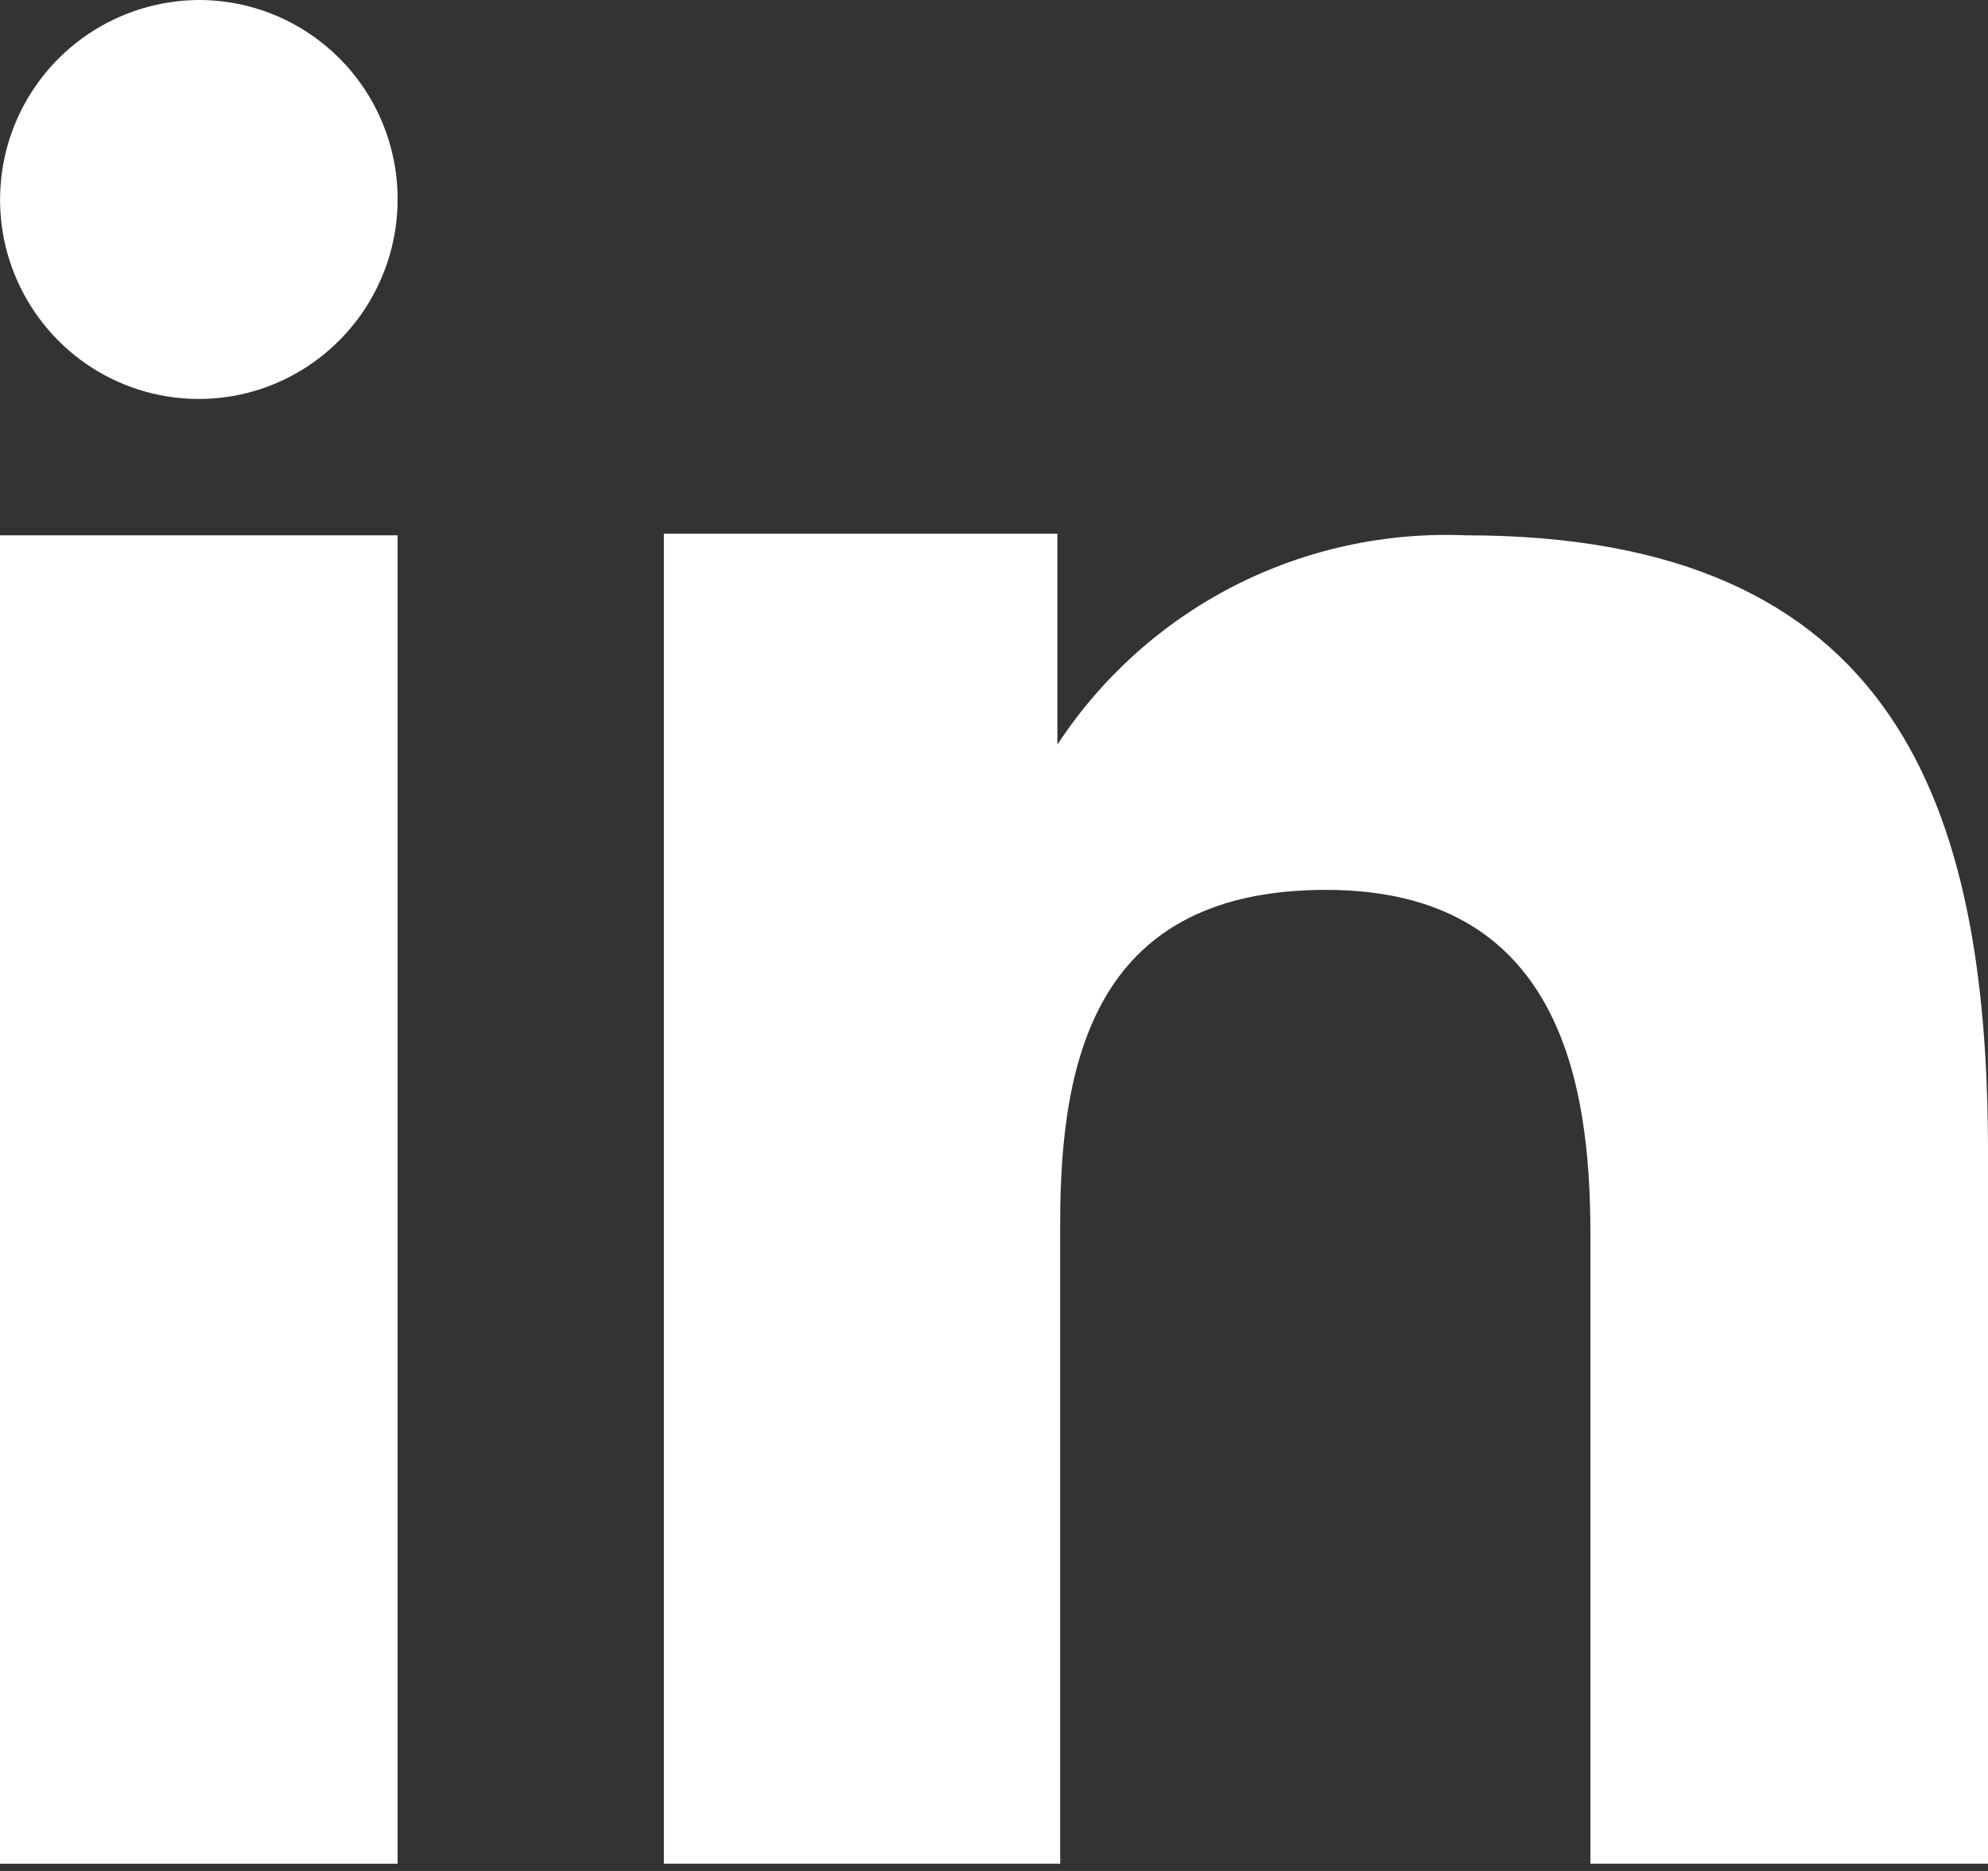 <svg width="17" height="16" viewBox="0 0 17 16" fill="none" xmlns="http://www.w3.org/2000/svg">
<rect x="0" y="0" width="17" height="16" fill="#333333" stroke="none"/>
<path fill-rule="evenodd" clip-rule="evenodd" d="M9.042 4.564V6.368C9.419 5.792 9.94 5.325 10.552 5.011C11.165 4.698 11.848 4.549 12.535 4.578C16.206 4.578 17 6.873 17 9.859V15.938H13.6V10.549C13.6 9.263 13.341 7.61 11.339 7.61C9.398 7.61 9.066 9.009 9.066 10.453V15.938H5.677V4.564H9.042ZM3.4 1.706C3.4 2.043 3.3 2.372 3.113 2.653C2.926 2.933 2.661 3.152 2.35 3.282C2.04 3.411 1.698 3.445 1.368 3.379C1.038 3.313 0.735 3.151 0.498 2.912C0.261 2.674 0.099 2.37 0.033 2.04C-0.032 1.71 0.001 1.367 0.13 1.056C0.258 0.745 0.476 0.479 0.755 0.291C1.035 0.103 1.363 0.002 1.7 0C1.924 -1.57345e-06 2.145 0.044 2.352 0.13C2.559 0.216 2.746 0.342 2.904 0.5C3.062 0.659 3.187 0.847 3.272 1.054C3.357 1.261 3.401 1.483 3.4 1.706Z" fill="white"/>
<path d="M3.4 4.578H0V15.938H3.4V4.578Z" fill="white"/>
</svg>
